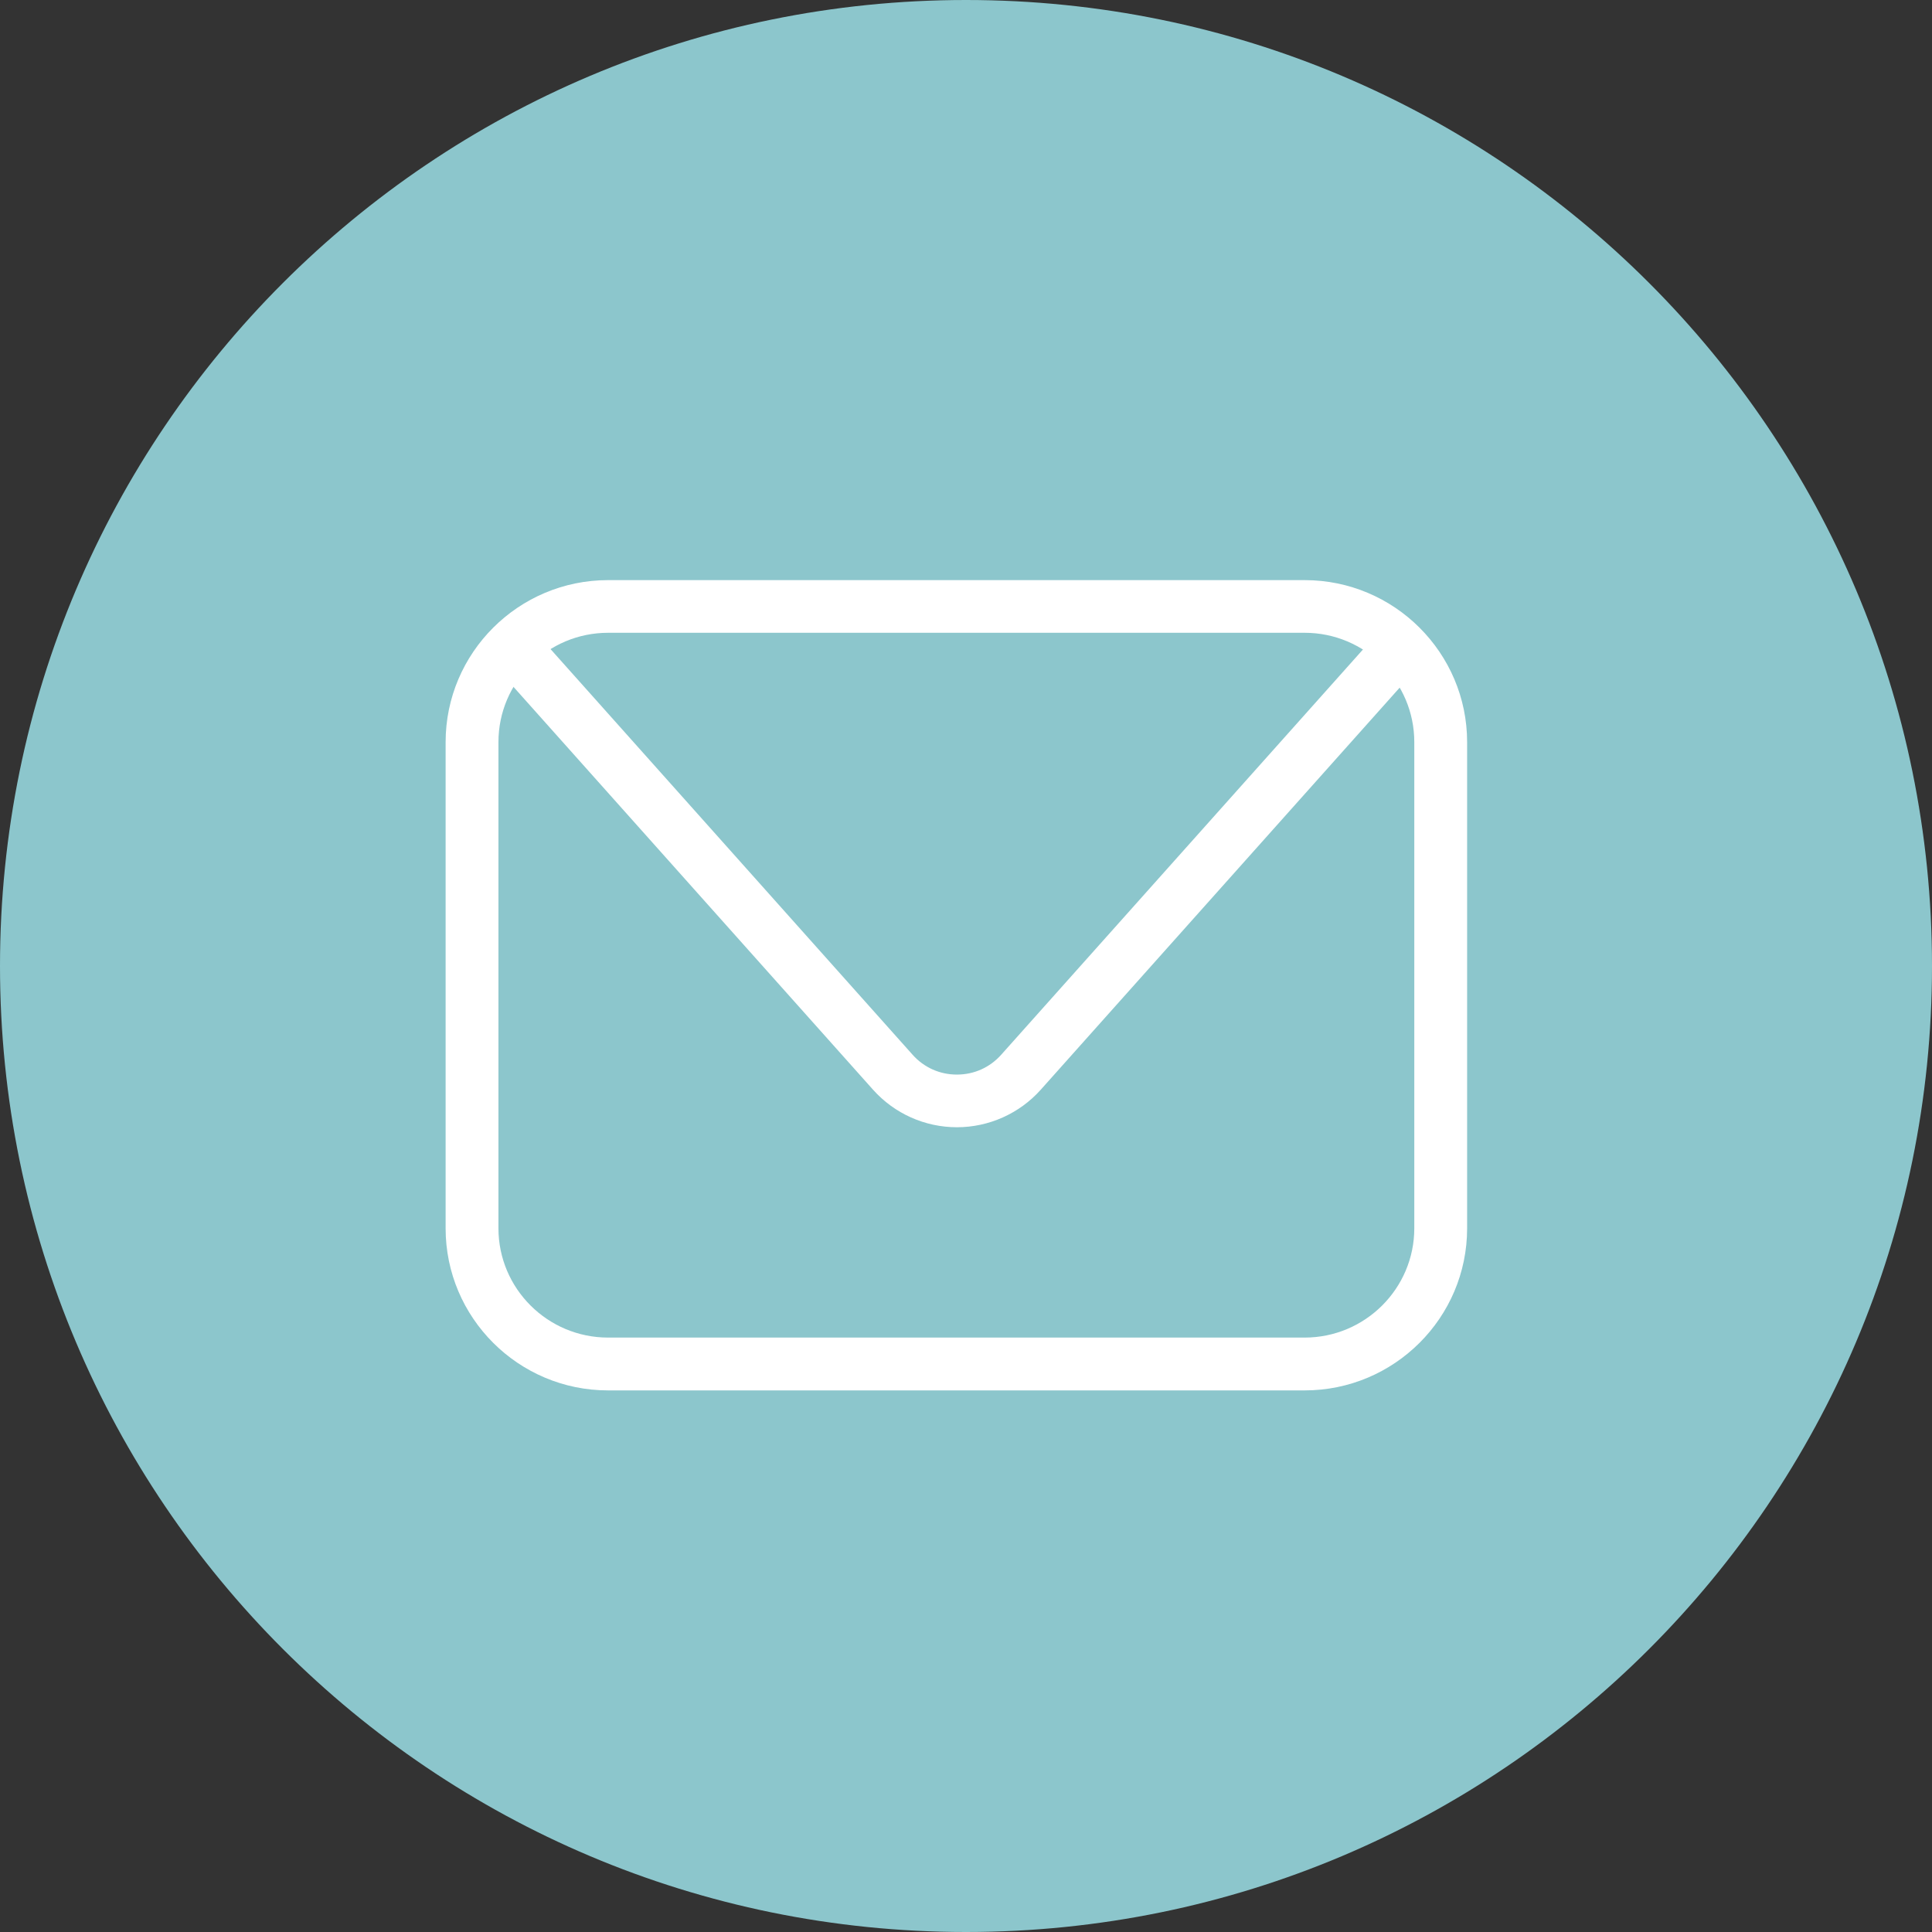 <?xml version="1.0" encoding="UTF-8"?>
<svg id="Layer_2" xmlns="http://www.w3.org/2000/svg" viewBox="0 0 237.72 237.72">
  <rect x="0" y="0" width="237.72" height="237.72" fill="#333333" stroke="none"/>
  <defs>
    <style>
      .cls-1 {
        fill: none;
      }

      .cls-2 {
        fill: #8cc6cc;
      }

      .cls-3 {
        fill: #fff;
      }
    </style>
  </defs>
  <g id="From_Print_Version">
    <path class="cls-2" d="M118.86,237.72c65.65,0,118.86-53.21,118.86-118.86S184.51,0,118.86,0,0,53.22,0,118.86s53.21,118.86,118.86,118.86"/>
    <path class="cls-3" d="M117.74,138.7c-3.94,0-7.69-1.68-10.31-4.61l-45.86-51.38c-1.2-1.34-1.08-3.39.27-4.58,1.34-1.19,3.4-1.07,4.59.27l45.86,51.38c1.4,1.57,3.34,2.44,5.45,2.44s4.05-.87,5.45-2.44l45.59-51.07c1.19-1.34,3.25-1.46,4.59-.27,1.34,1.19,1.46,3.24.27,4.58l-45.59,51.07c-2.62,2.93-6.38,4.61-10.31,4.61"/>
    <path class="cls-3" d="M160.53,171.08h-85.71c-11.03,0-19.99-8.95-19.99-19.94v-59.82c0-11,8.97-19.94,19.99-19.94h85.71c11.03,0,19.99,8.95,19.99,19.94v59.82c0,11-8.97,19.94-19.99,19.94M74.82,77.86c-7.44,0-13.49,6.04-13.49,13.45v59.82c0,7.42,6.05,13.45,13.49,13.45h85.71c7.44,0,13.49-6.04,13.49-13.45v-59.82c0-7.42-6.05-13.45-13.49-13.45h-85.71Z"/>
    <path class="cls-1" d="M0,118.87C0,184.51,53.21,237.72,118.86,237.72s118.86-53.21,118.86-118.85S184.5,0,118.86,0,0,53.22,0,118.87"/>
  </g>
</svg>